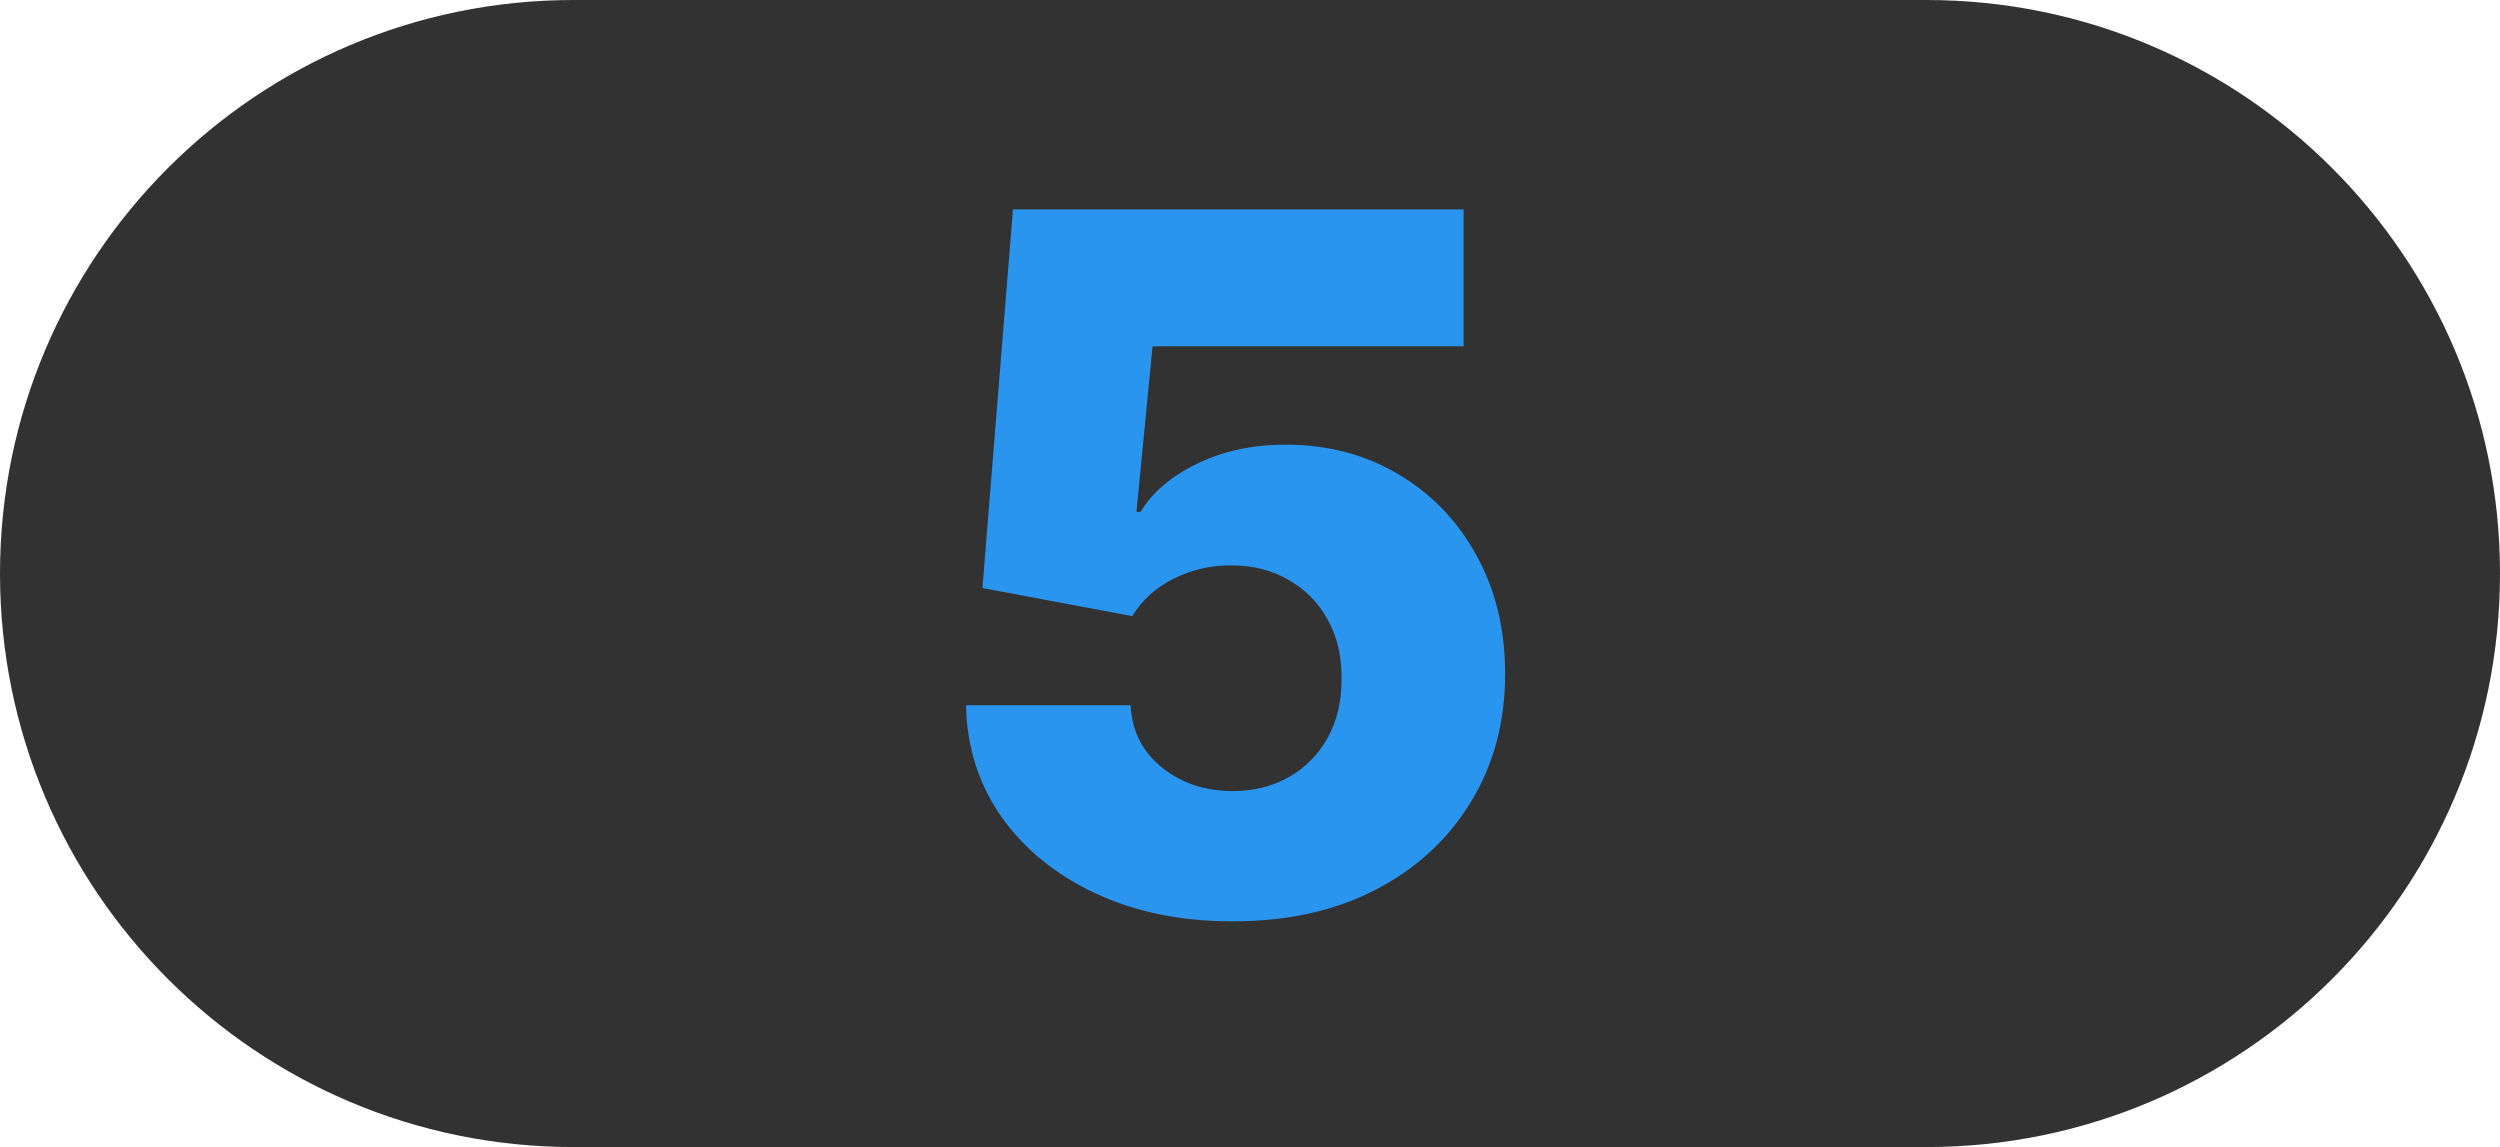 <?xml version="1.0" encoding="UTF-8"?> <svg xmlns="http://www.w3.org/2000/svg" width="85" height="39" viewBox="0 0 85 39" fill="none"> <path d="M0 19.5C0 8.73 8.73 0 19.5 0H65.5C76.27 0 85 8.73 85 19.5V19.5C85 30.27 76.27 39 65.5 39H19.5C8.73 39 0 30.27 0 19.5V19.5Z" fill="#323232"></path> <path d="M41.904 31.326C40.163 31.326 38.616 31.012 37.263 30.382C35.91 29.752 34.842 28.886 34.056 27.782C33.279 26.678 32.875 25.411 32.844 23.98L38.441 23.98C38.487 24.859 38.845 25.566 39.514 26.103C40.182 26.631 40.979 26.896 41.904 26.896C42.627 26.896 43.268 26.736 43.828 26.418C44.388 26.099 44.827 25.652 45.145 25.077C45.464 24.494 45.62 23.825 45.612 23.071C45.62 22.301 45.46 21.629 45.134 21.054C44.815 20.479 44.372 20.032 43.804 19.713C43.245 19.386 42.6 19.223 41.869 19.223C41.177 19.215 40.52 19.367 39.898 19.678C39.284 19.989 38.818 20.412 38.499 20.949L33.403 19.993L34.441 7.12L49.763 7.12L49.763 11.772L39.187 11.772L38.639 17.404L38.779 17.404C39.175 16.743 39.813 16.199 40.691 15.772C41.577 15.336 42.584 15.119 43.711 15.119C45.142 15.119 46.416 15.453 47.536 16.121C48.663 16.782 49.549 17.7 50.194 18.873C50.847 20.047 51.174 21.392 51.174 22.908C51.174 24.548 50.785 26.002 50.008 27.269C49.238 28.536 48.158 29.531 46.766 30.254C45.383 30.969 43.762 31.326 41.904 31.326Z" fill="#2A95EF"></path> </svg> 